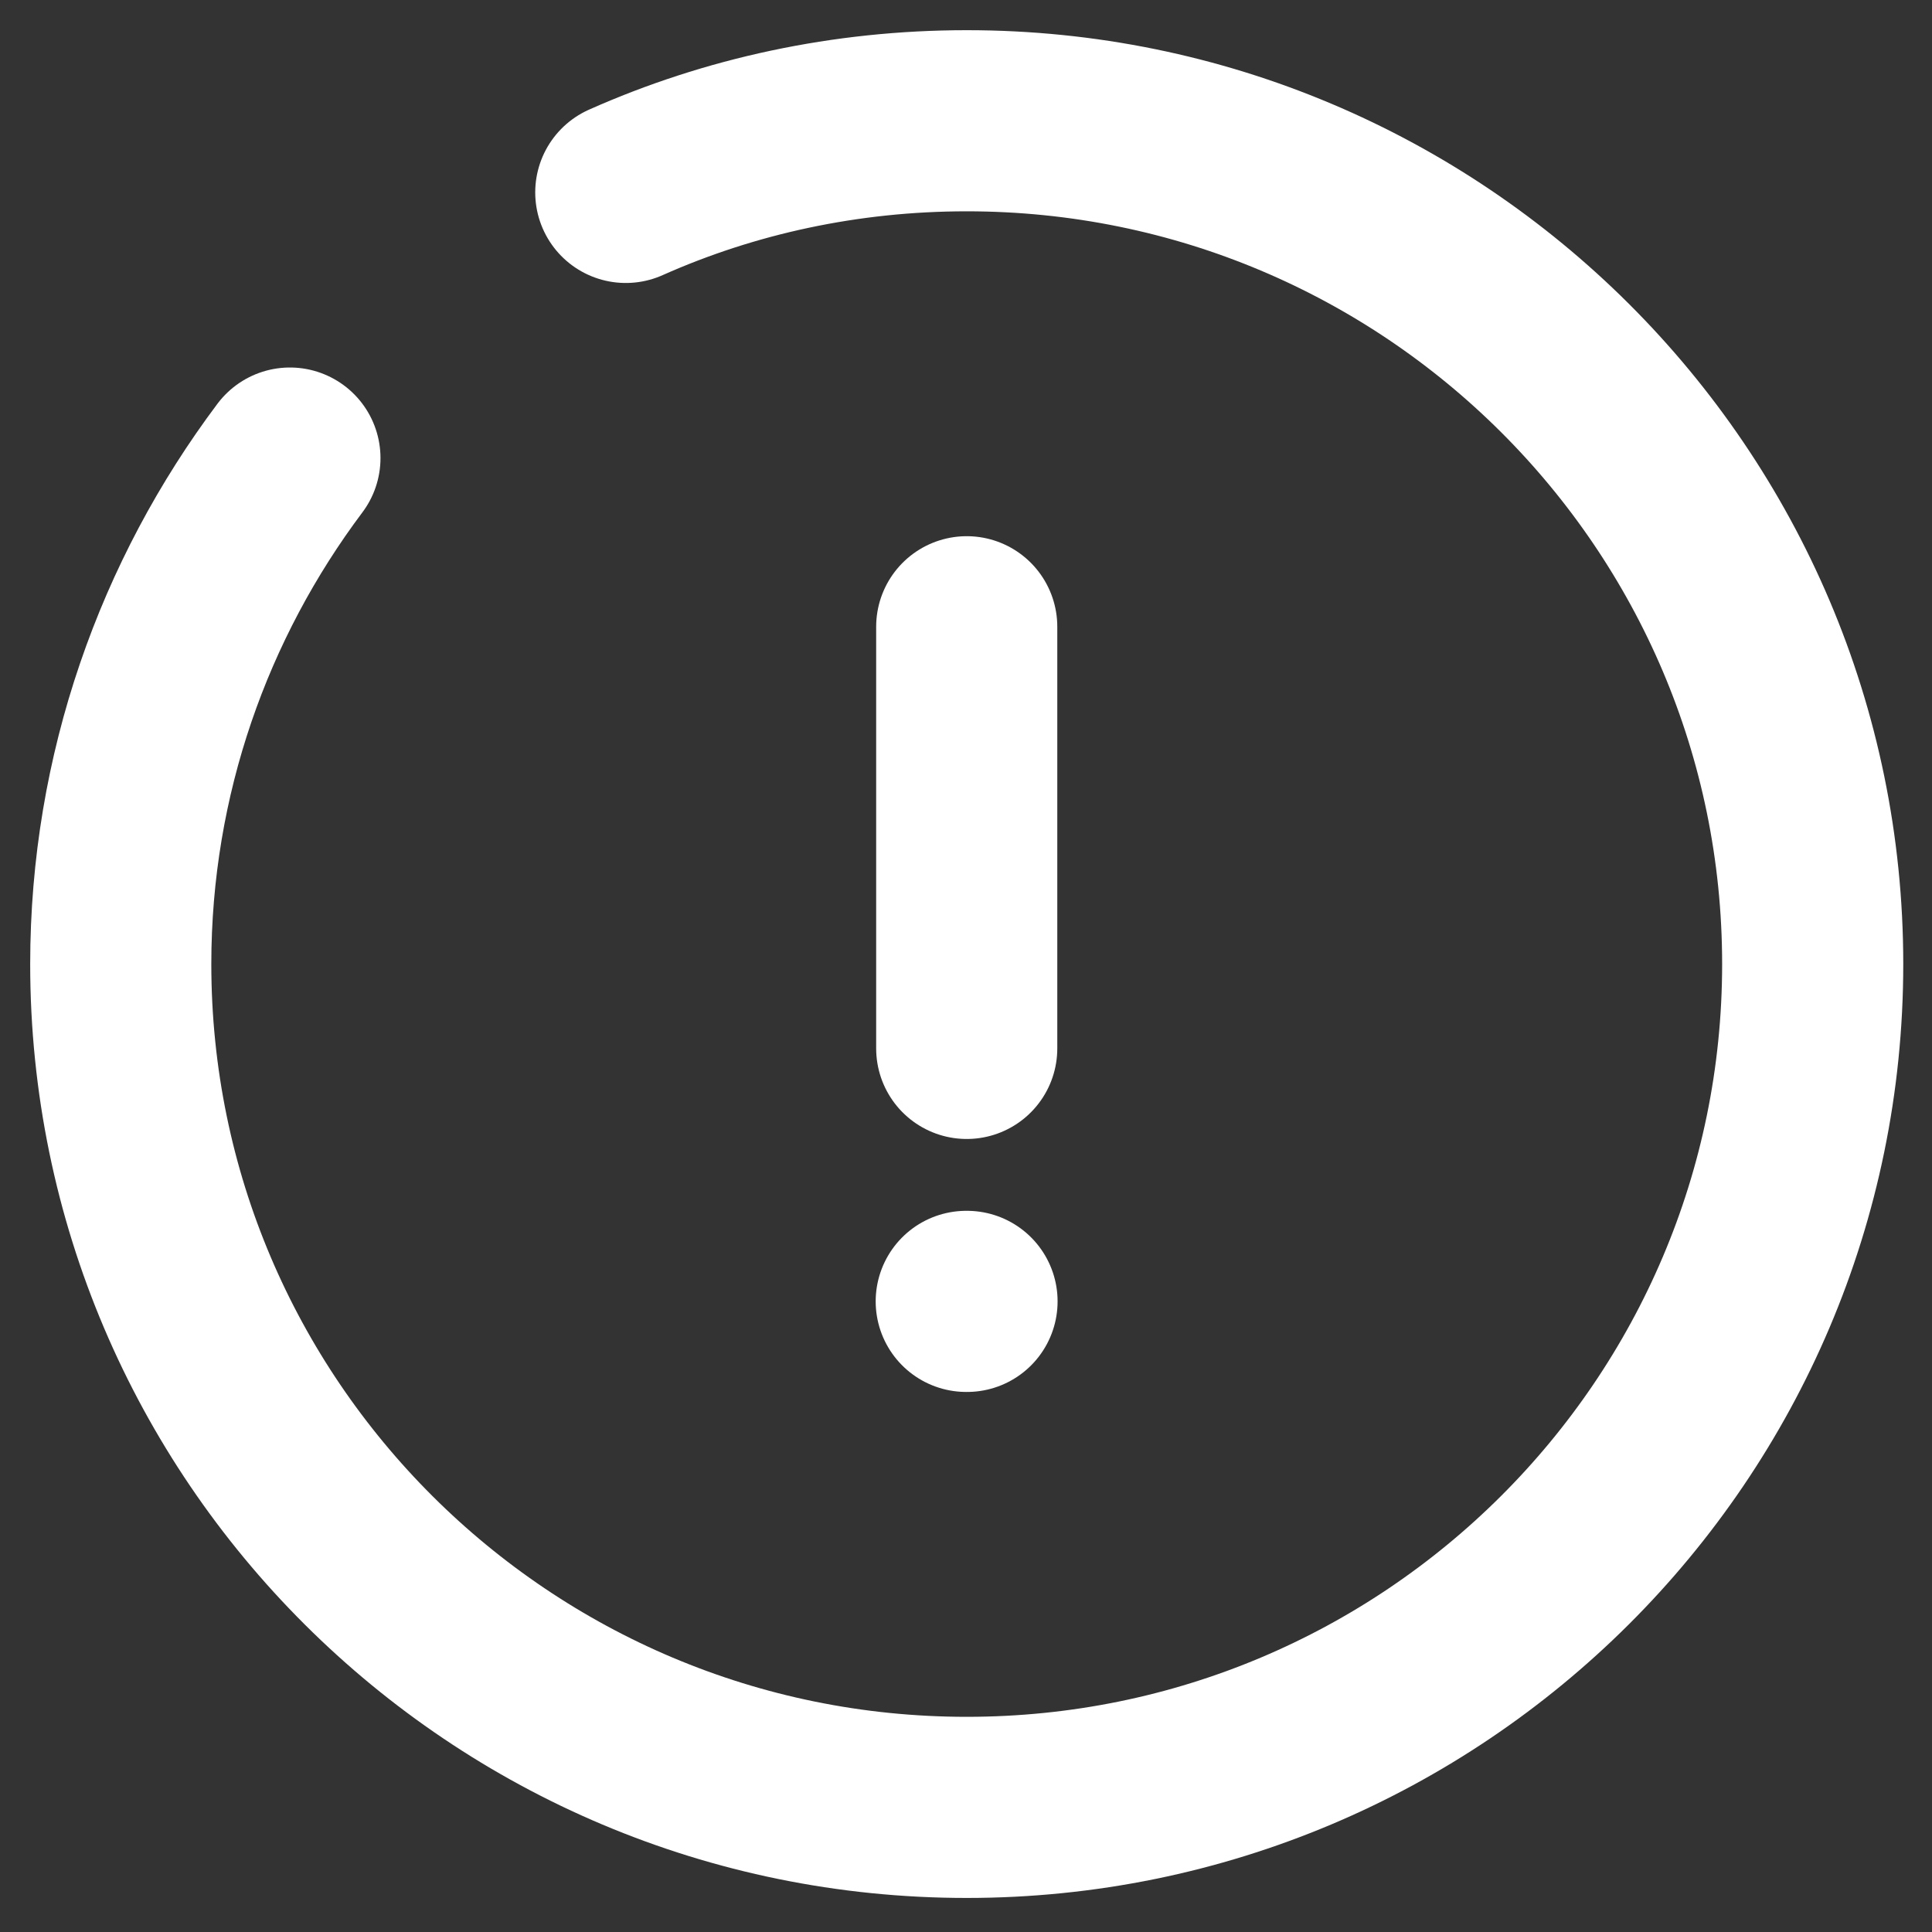 <svg width="32" height="32" viewBox="0 0 32 32" fill="none" xmlns="http://www.w3.org/2000/svg"><rect x="0" y="0" width="32" height="32" fill="#333333" stroke="none"/><path d="M16.012 10.381V17.365" stroke="white" stroke-width="3" stroke-linecap="round" stroke-linejoin="round"></path><path d="M4.802 7.587C3.051 9.92 2 12.825 2 15.968C2 23.678 8.277 29.936 16.012 29.936C23.747 29.936 30.024 23.678 30.024 15.968C30.024 8.258 23.747 2 16.012 2C14.008 2 12.089 2.419 10.365 3.187" stroke="white" stroke-width="3" stroke-linecap="round" stroke-linejoin="round"></path><path d="M16.004 21.555H16.017" stroke="white" stroke-width="3" stroke-linecap="round" stroke-linejoin="round"></path></svg>
